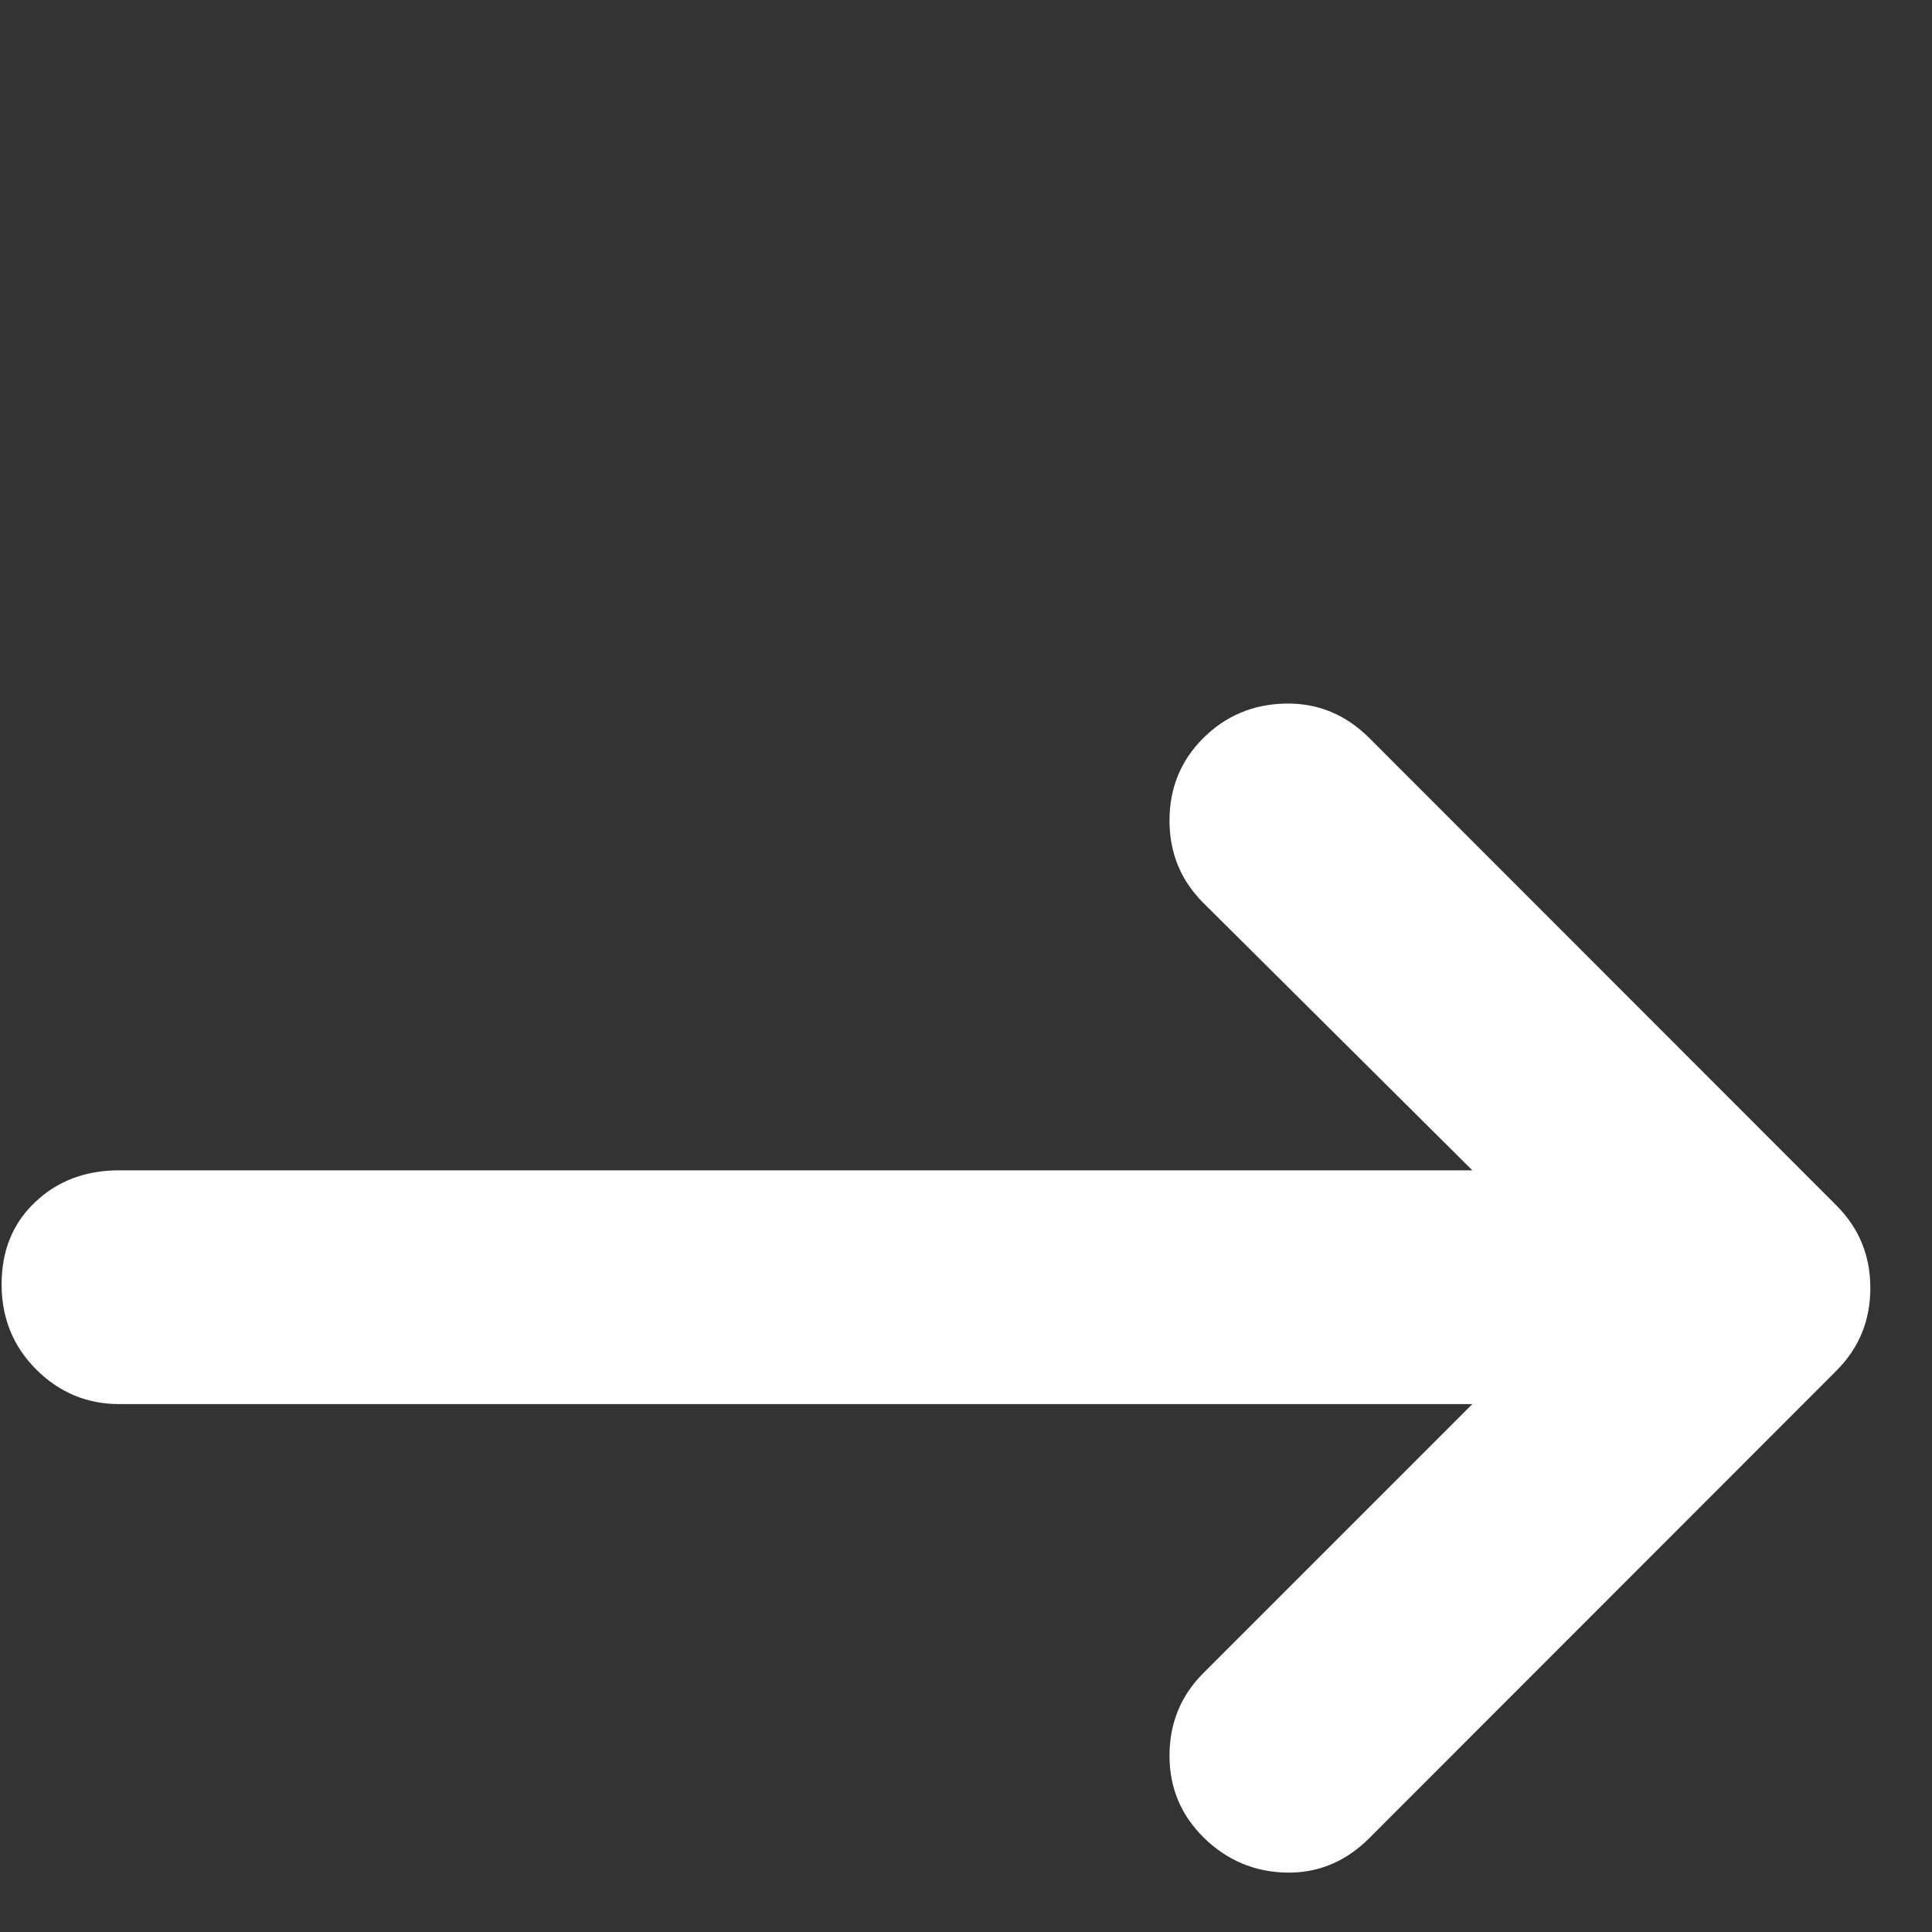 <svg width="12" height="12" viewBox="0 0 12 12" fill="none" xmlns="http://www.w3.org/2000/svg">
<rect x="0" y="0" width="12" height="12" fill="#333333" stroke="none"/>
<g clip-path="url(#clip0_14462_1122)">
<path d="M11.408 8.512L8.506 11.416C8.359 11.563 8.187 11.635 7.99 11.631C7.792 11.627 7.622 11.555 7.479 11.416C7.336 11.276 7.264 11.106 7.264 10.905C7.264 10.703 7.334 10.533 7.473 10.393L9.145 8.721H0.741C0.54 8.721 0.368 8.649 0.225 8.506C0.081 8.362 0.01 8.186 0.01 7.977C0.01 7.768 0.079 7.598 0.219 7.466C0.358 7.334 0.532 7.269 0.741 7.269H9.145L7.473 5.607C7.334 5.468 7.264 5.298 7.264 5.096C7.264 4.895 7.334 4.724 7.473 4.585C7.613 4.446 7.783 4.374 7.984 4.37C8.185 4.366 8.359 4.438 8.506 4.585L11.408 7.489C11.547 7.629 11.617 7.799 11.617 8C11.617 8.202 11.547 8.372 11.408 8.512Z" fill="white"/>
</g>
<defs>
<clipPath id="clip0_14462_1122">
<rect width="11.627" height="11.617" fill="white" transform="matrix(1 0 0 -1 0 11.809)"/>
</clipPath>
</defs>
</svg>

